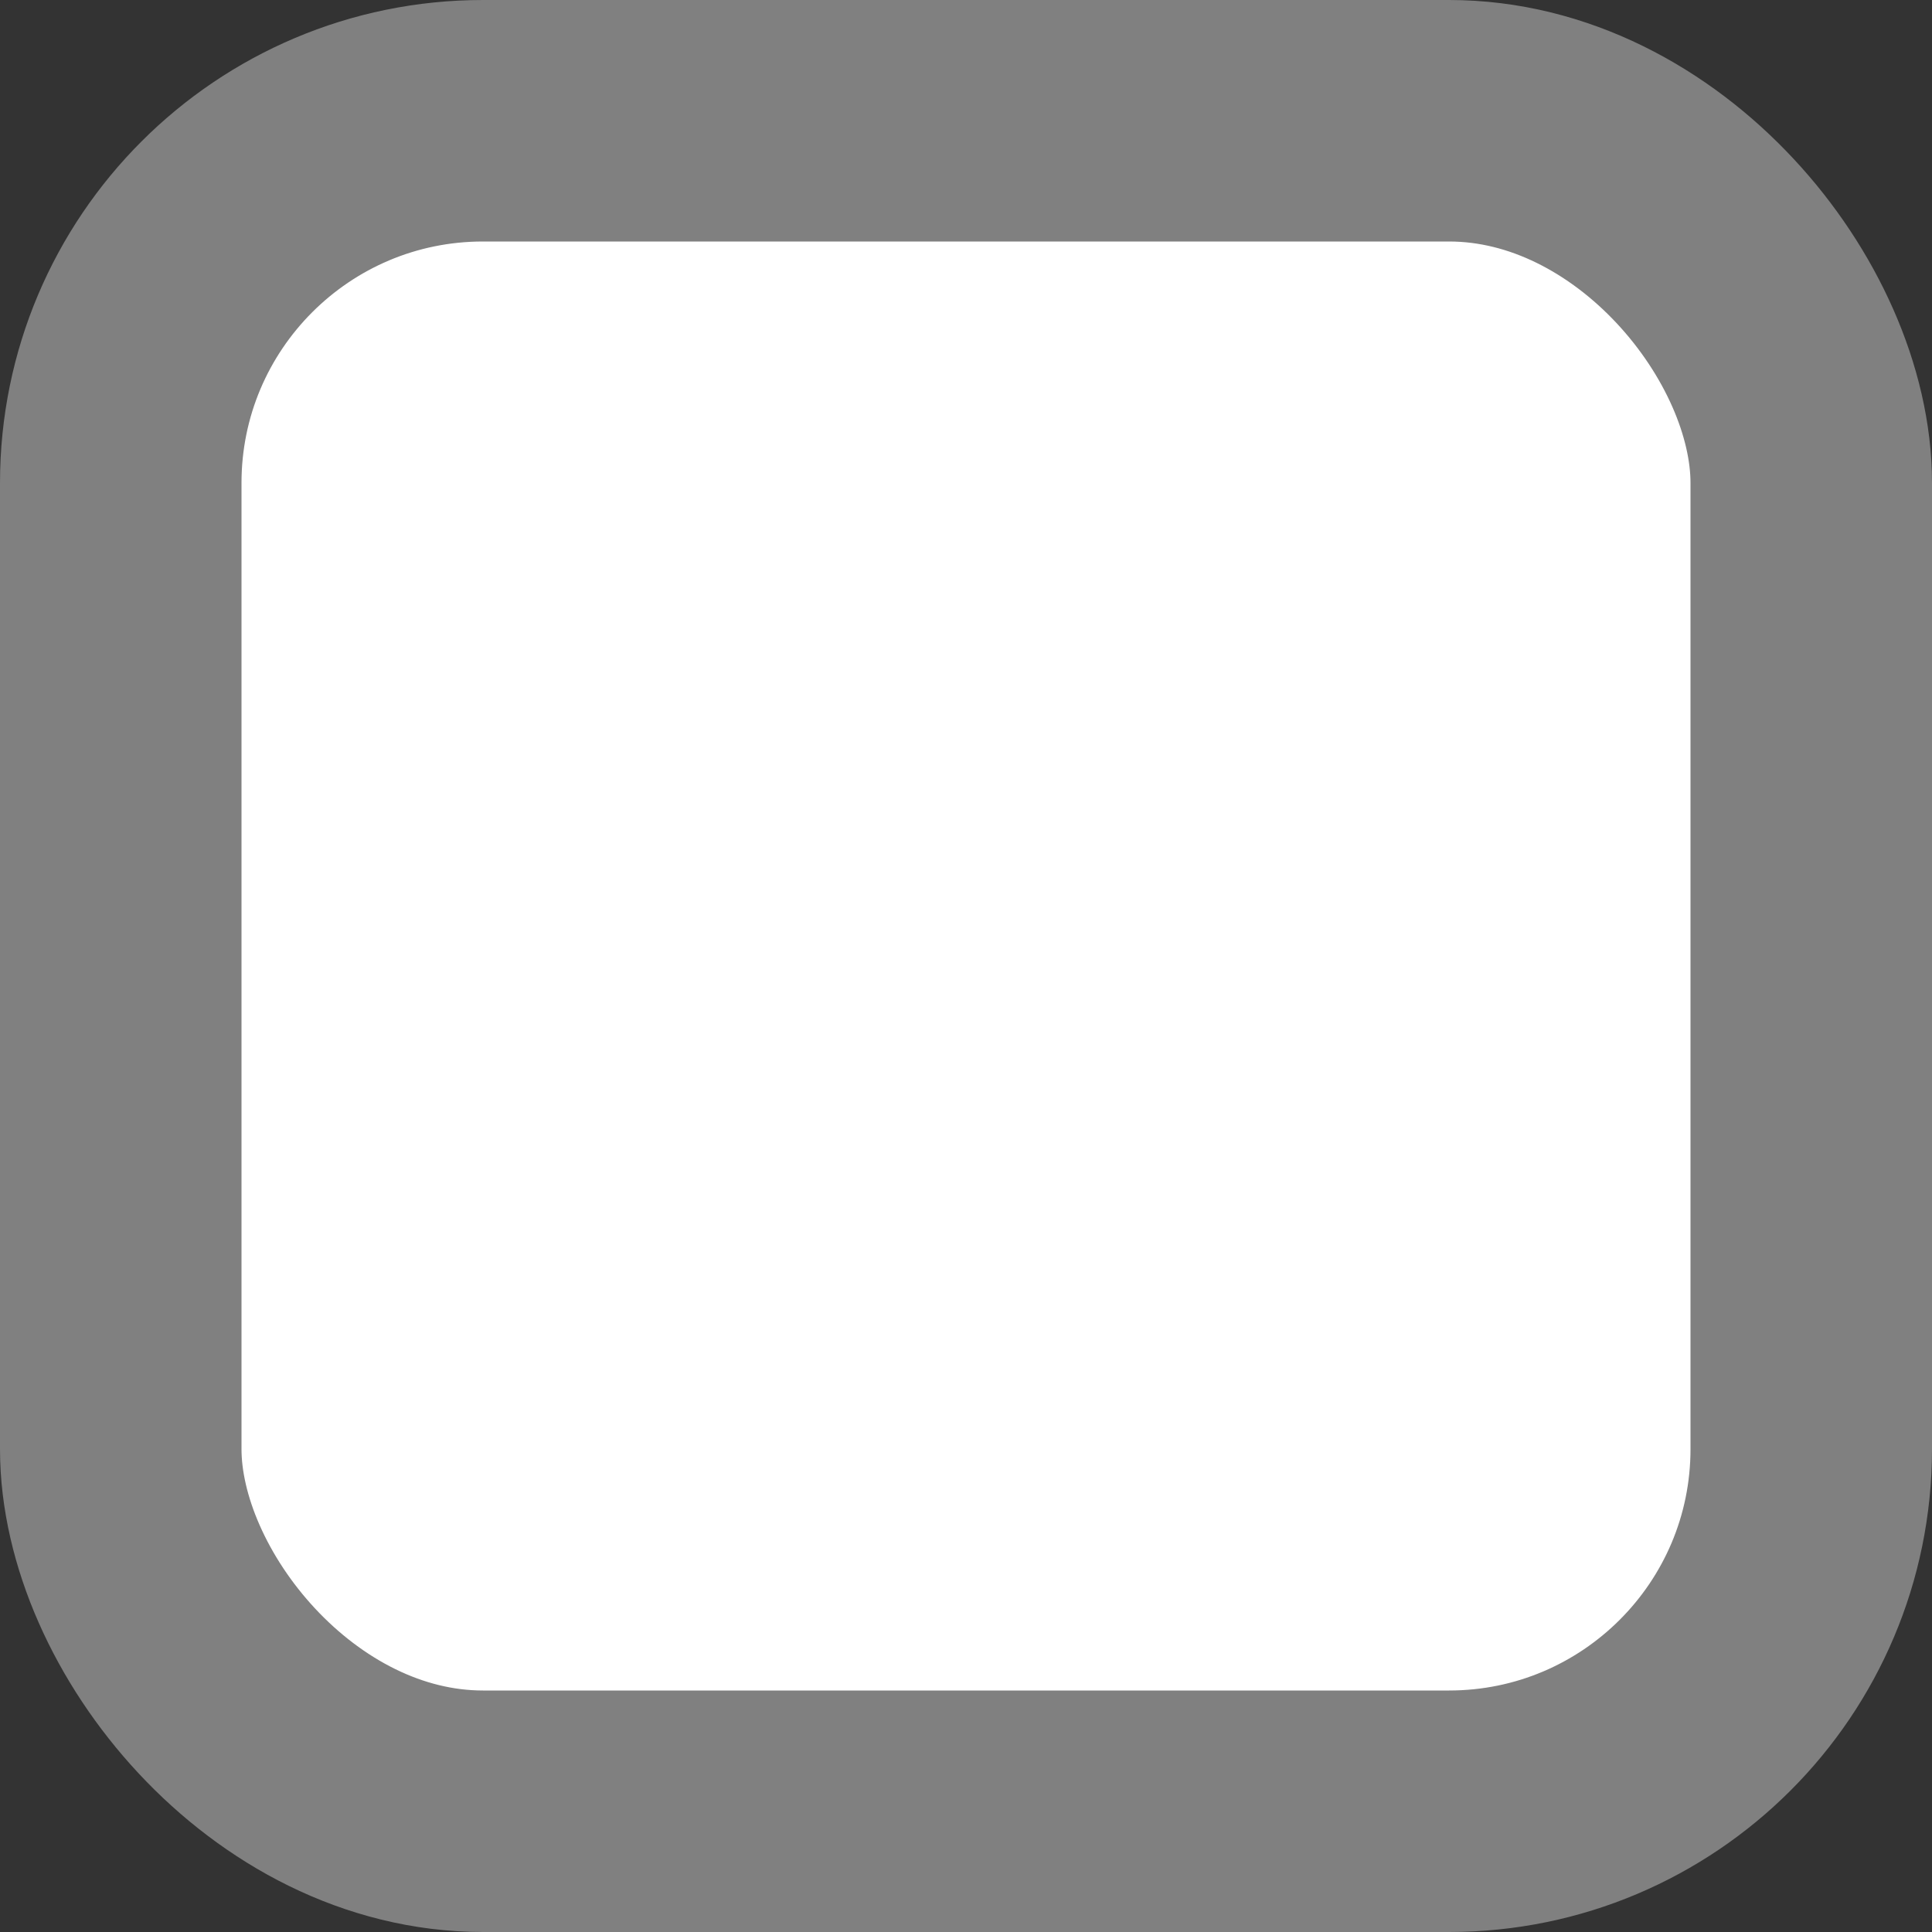 <svg xmlns="http://www.w3.org/2000/svg" width="16" height="16" fill="none"><rect width="100%" height="100%" fill="#333333" stroke="none"/><rect width="14" height="14" x="1" y="1" fill="#fff" rx="3"/><rect width="14" height="14" x="1" y="1" stroke="gray" stroke-width="2" rx="3"/></svg>